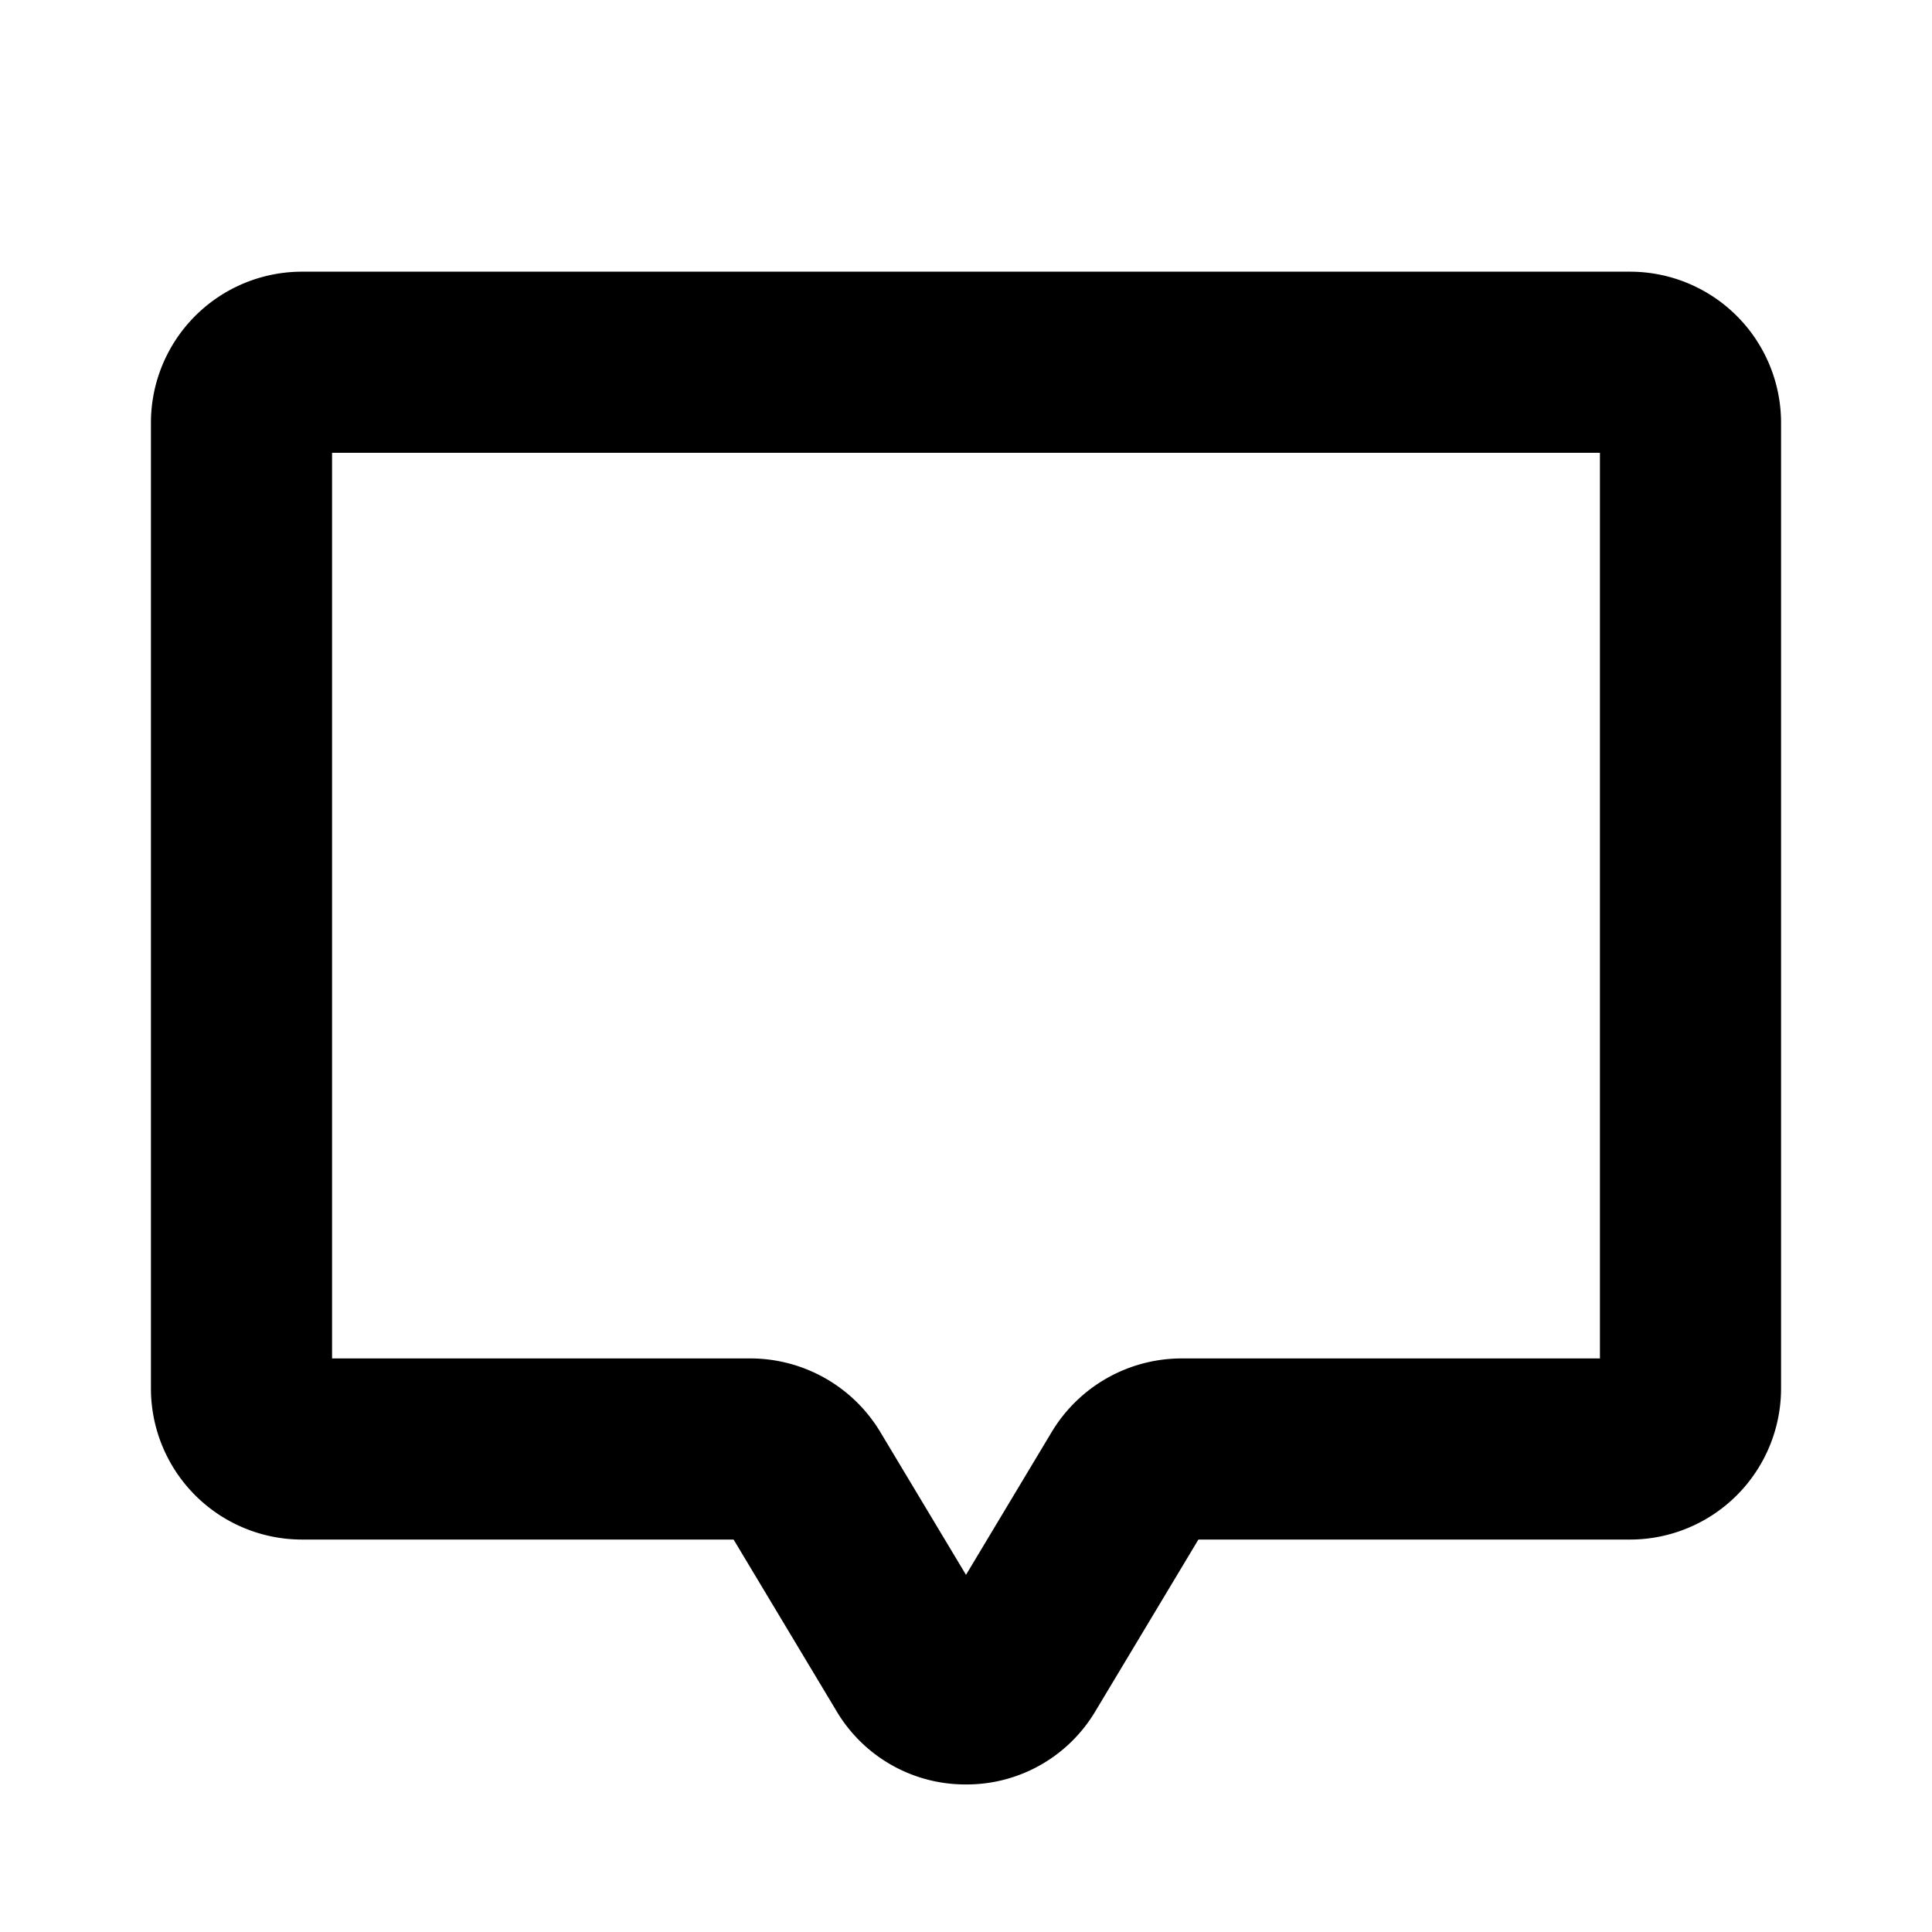 <?xml version="1.0" encoding="utf-8"?><!-- Скачано с сайта svg4.ru / Downloaded from svg4.ru -->
<svg fill="#000000" width="800px" height="800px" viewBox="0 0 256.001 256.001" id="Flat" xmlns="http://www.w3.org/2000/svg">
  <path d="M128,236.45a19.841,19.841,0,0,1-17.15-9.71L97.205,203.999H40a20.022,20.022,0,0,1-20-20V56A20.022,20.022,0,0,1,40,36H216a20.022,20.022,0,0,1,20,20V184a20.023,20.023,0,0,1-20.001,20H158.794l-13.645,22.74A19.84,19.84,0,0,1,128,236.45ZM44,179.999H99.47a20.104,20.104,0,0,1,17.15,9.71L128,208.676,139.379,189.71l.001-.001A20.102,20.102,0,0,1,156.529,180H212V60H44Z"/>
</svg>